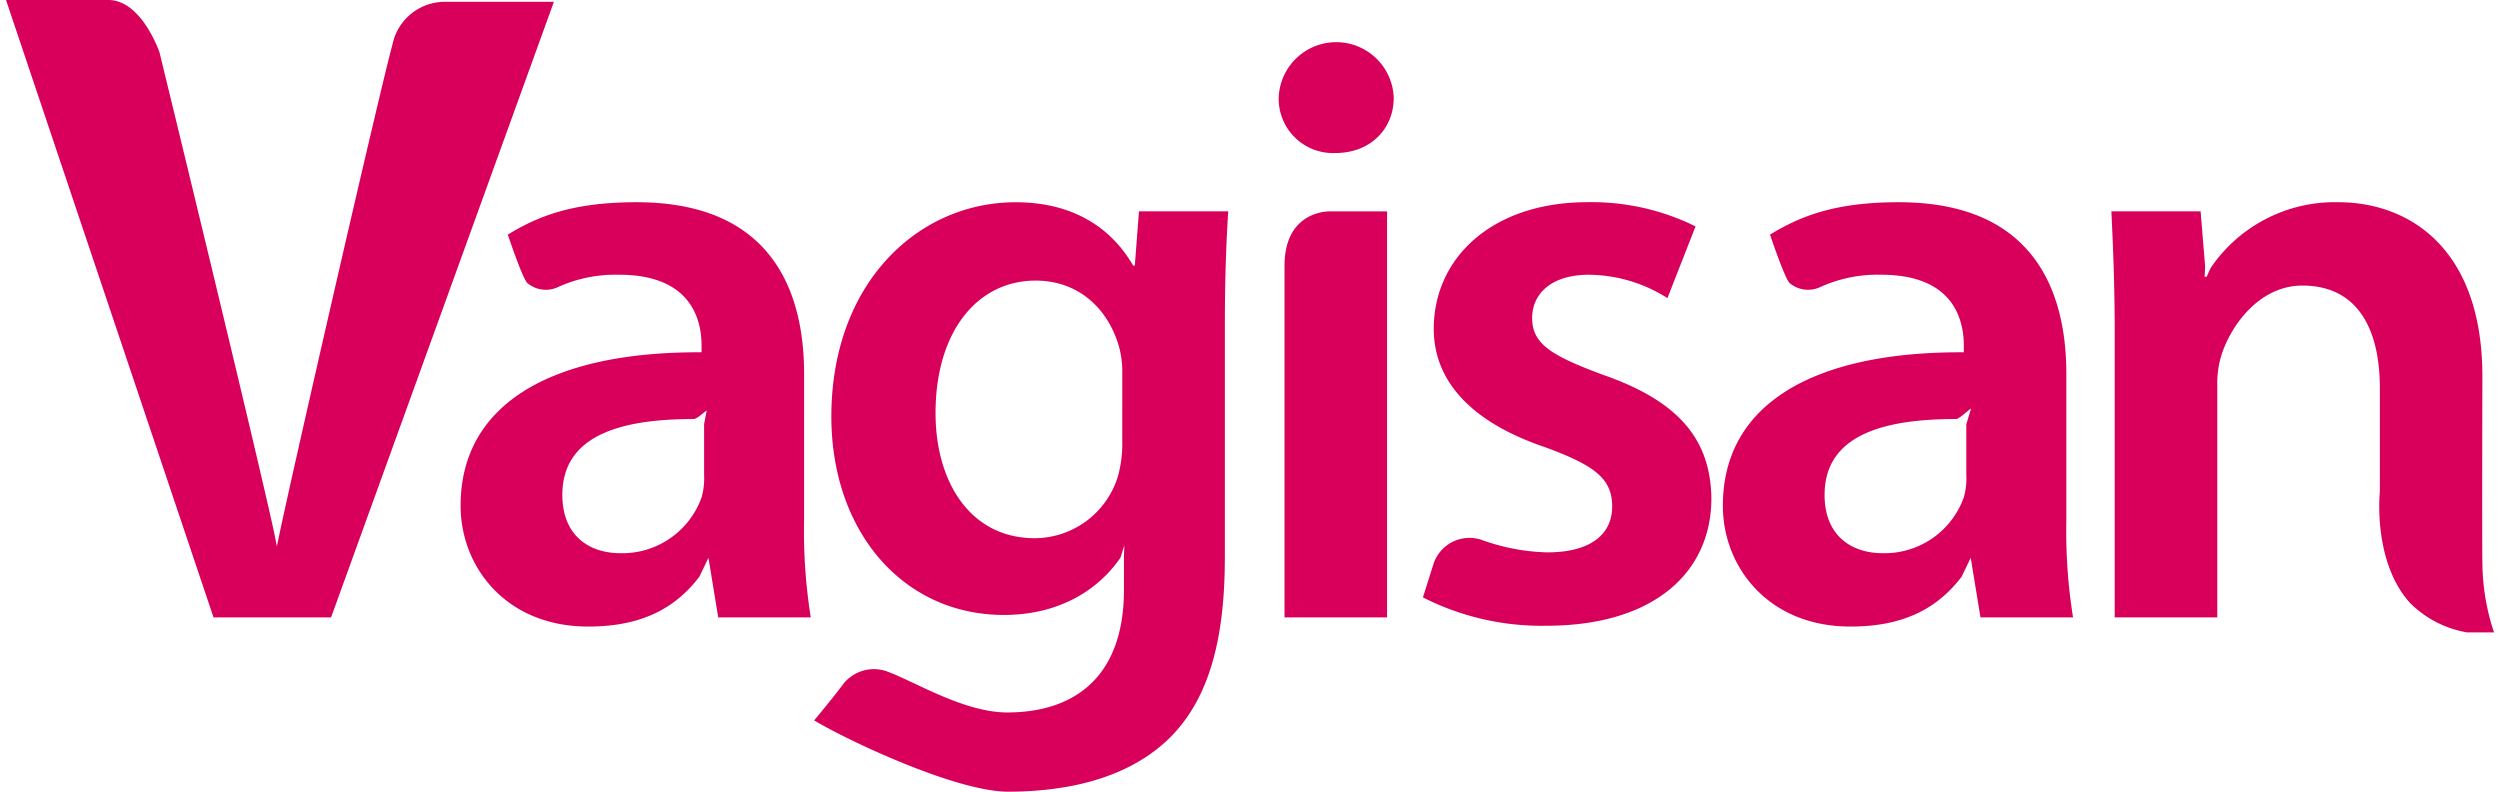 <svg id="Vagisan-Logo_RGB" xmlns="http://www.w3.org/2000/svg" viewBox="0 0 282.845 90" width="300" height="95">
  <defs>
    <style>
      .cls-1 {
        fill: #d8005a;
      }
    </style>
  </defs>
  <path id="Pfad_58" data-name="Pfad 58" class="cls-1" d="M23.592,70.192,0,0H11.63c3.807,0,5.827,5.974,5.827,5.974S28.995,53.338,30.6,61.113l.191,1.019c1.134-5.786,11.744-52.025,13.15-57.1A6.076,6.076,0,0,1,49.921.206H62.286L36.954,70.192Z"/>
  <path id="Pfad_59" data-name="Pfad 59" class="cls-1" d="M70.126,49.936a62.2,62.2,0,0,0,.76,11.089H60.364l-1.111-6.782-1.029,2.15c-2.749,3.6-6.579,5.671-12.647,5.671-9.285,0-14.5-6.725-14.5-13.742,0-11.561,10.334-17.533,27.392-17.437v-.757c0-3.035-1.232-8.059-9.383-8.059a15.687,15.687,0,0,0-6.965,1.415,3.269,3.269,0,0,1-3.479-.492c-.6-.69-2.2-5.486-2.2-5.486,3.414-2.082,7.337-3.682,14.636-3.682,14.786,0,19.05,9.381,19.05,19.527ZM58.753,39.068l.3-1.545c-.15,0-1.076.948-1.473.948-8.082,0-14.937,1.733-14.937,8.623,0,4.547,2.937,6.631,6.636,6.631a9.57,9.57,0,0,0,9.193-6.348,7.854,7.854,0,0,0,.286-2.561V39.068Z" transform="translate(20.604 9.166)"/>
  <path id="Pfad_60" data-name="Pfad 60" class="cls-1" d="M156.414,49.936a61.893,61.893,0,0,0,.76,11.089H146.65l-1.109-6.782-1.031,2.15c-2.747,3.6-6.577,5.671-12.647,5.671-9.286,0-14.5-6.725-14.5-13.742,0-11.561,10.331-17.533,27.392-17.437v-.757c0-3.035-1.234-8.059-9.386-8.059a15.679,15.679,0,0,0-6.963,1.415,3.269,3.269,0,0,1-3.479-.492c-.6-.69-2.2-5.486-2.2-5.486,3.411-2.082,7.336-3.682,14.635-3.682,14.786,0,19.05,9.381,19.05,19.527V49.936ZM145.04,39.068l.532-1.769c-.151,0-1.312,1.172-1.71,1.172-8.082,0-14.934,1.733-14.934,8.623,0,4.547,2.934,6.631,6.631,6.631a9.571,9.571,0,0,0,9.195-6.348,7.854,7.854,0,0,0,.286-2.561V39.068Z" transform="translate(77.816 9.166)"/>
  <path id="Pfad_61" data-name="Pfad 61" class="cls-1" d="M101.933,54.295c0,9.669-1.991,16.584-6.823,20.946-4.74,4.264-11.468,5.593-17.821,5.593-5.874,0-18.066-5.732-22.045-8.1,0,0,2.187-2.618,3.208-4a4.43,4.43,0,0,1,5.287-1.49c3.1,1.184,8.639,4.585,13.457,4.585,7.58,0,13.268-3.981,13.268-13.933V53.916l.047-1.056c-.073.113-.386,1.286-.462,1.4-2.687,3.888-7.243,6.484-13.231,6.484-11.47,0-19.617-9.481-19.617-22.556,0-15.167,9.853-24.36,20.944-24.36,7.109,0,11.186,3.411,13.364,7.2h.19l.472-6.165h10.144c-.188,3.131-.379,6.922-.379,13.274V54.295ZM90.273,33.349a10.888,10.888,0,0,0-.378-3.13c-1.231-4.262-4.55-7.485-9.479-7.485-6.537,0-11.37,5.686-11.37,15.067,0,7.866,3.978,14.217,11.275,14.217A9.919,9.919,0,0,0,89.8,44.912a14.132,14.132,0,0,0,.472-4.074Z" transform="translate(36.628 9.166)"/>
  <path id="Pfad_62" data-name="Pfad 62" class="cls-1" d="M100.079,9.23c0,3.414-2.558,6.258-6.634,6.258A6.18,6.18,0,0,1,87,9.23a6.543,6.543,0,0,1,13.08,0ZM87.663,68.281V28.309c0-6.33,5.119-6.191,5.125-6.186s6.534,0,6.534,0V68.28H87.663Z" transform="translate(57.683 1.91)"/>
  <path id="Pfad_63" data-name="Pfad 63" class="cls-1" d="M98.081,54.883a4.31,4.31,0,0,1,5.583-2.626,23.4,23.4,0,0,0,7.317,1.374c5.119,0,7.394-2.179,7.394-5.214,0-3.125-1.9-4.64-7.583-6.727-9-3.035-12.7-7.963-12.7-13.461,0-8.149,6.73-14.407,17.44-14.407a26.625,26.625,0,0,1,12.321,2.751l-3.195,8.151a16.923,16.923,0,0,0-8.937-2.654c-4.173,0-6.443,2.084-6.443,4.926,0,2.939,2.177,4.269,8.056,6.449,8.435,2.935,12.223,7.2,12.32,14.028,0,8.437-6.539,14.5-18.766,14.5A29.785,29.785,0,0,1,96.86,58.75Z" transform="translate(64.221 9.165)"/>
  <path id="Pfad_64" data-name="Pfad 64" class="cls-1" d="M144.3,28.608c0-5.308-.19-9.764-.376-13.745h10.141l.517,6.288-.06,1.141.223.017c.2-.427.386-.881.5-1.063A17.048,17.048,0,0,1,169.7,13.824c8.056,0,16.4,5.214,16.4,19.808,0,0-.047,18.074,0,21.278a25.452,25.452,0,0,0,1.322,7.816h-3.07a12.008,12.008,0,0,1-6.521-3.389c-4.239-4.758-3.388-12.607-3.388-12.607V34.959c0-6.636-2.463-11.66-8.816-11.66-4.645,0-7.869,4.118-9.1,7.62a10.874,10.874,0,0,0-.565,3.7V61.026H144.3V28.608Z" transform="translate(95.426 9.166)"/>
</svg>
